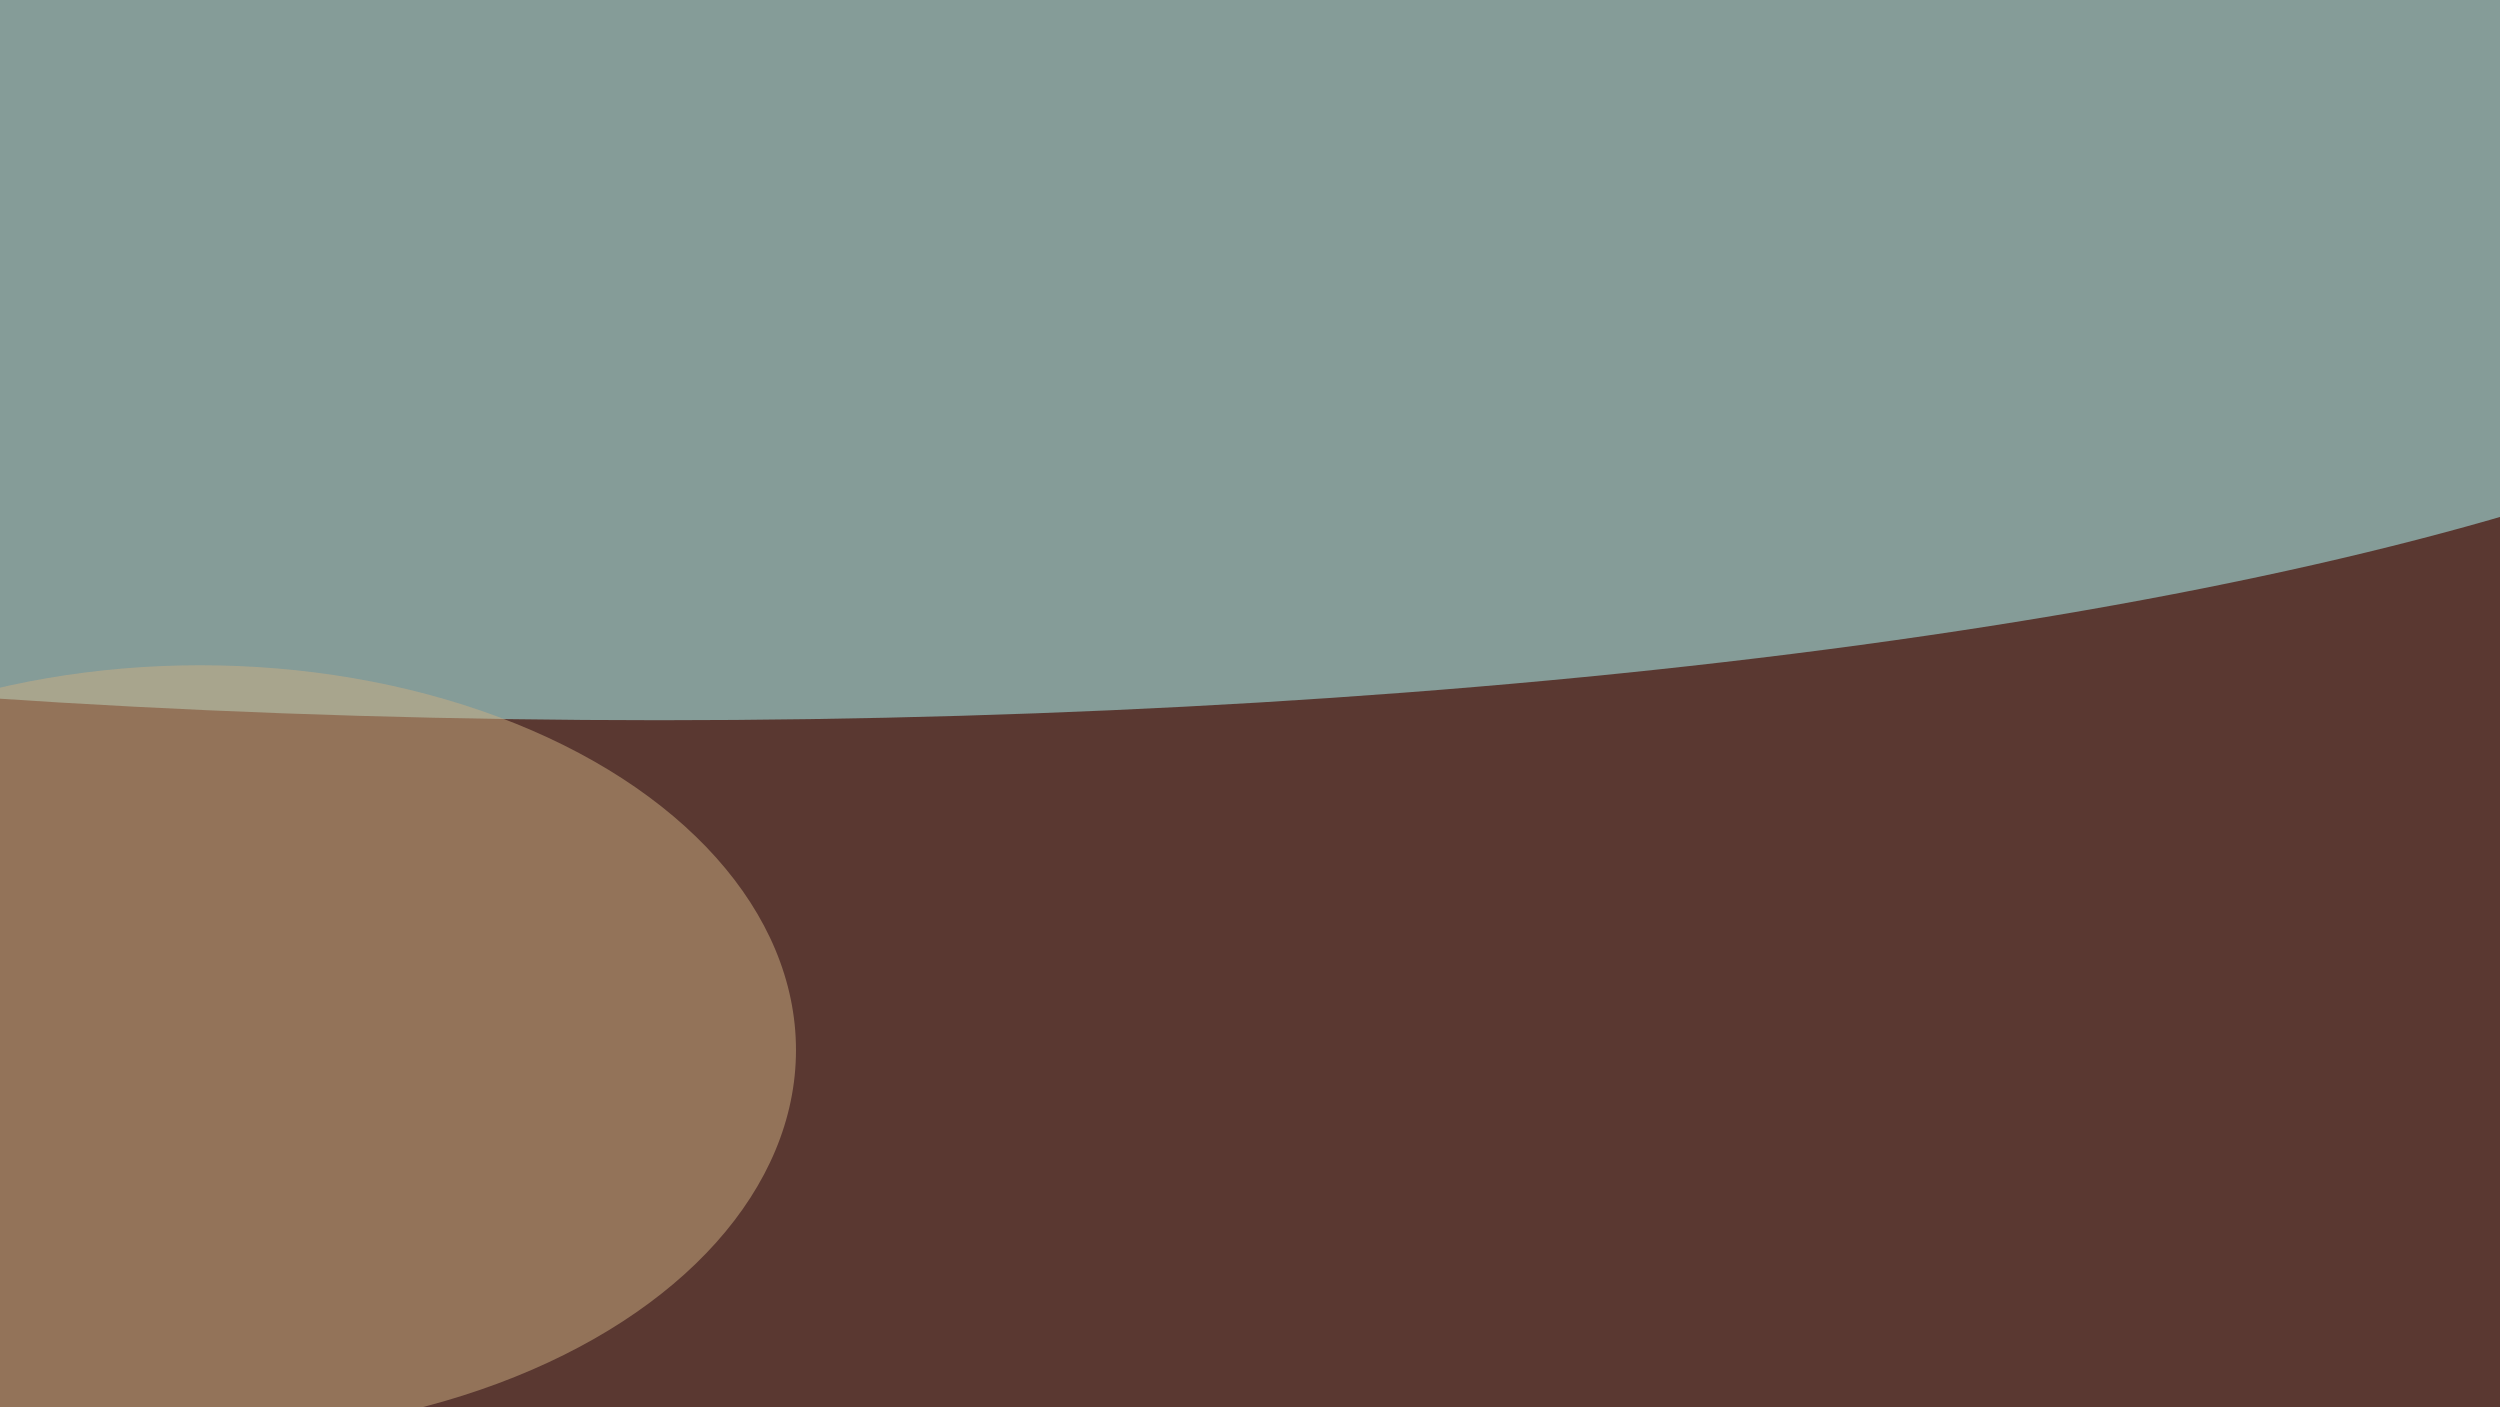 <svg xmlns="http://www.w3.org/2000/svg" version="1.1"  viewBox="0 0 600 300" preserveAspectRatio="none" width="588" height="331"><filter id="b"><feGaussianBlur stdDeviation="60"/></filter> <rect width="100%" height="100%" fill="#5a3831"/> <g filter="url(#b)"><g transform="scale(2.344) translate(0.5 0.5)"> <ellipse fill="#b0ffff" fill-opacity="0.502" cx="67" cy="17" rx="239" ry="48"/> <ellipse fill="#ffffff" fill-opacity="0.502" cx="114" cy="138" rx="79" ry="5"/> <ellipse fill="#ccae82" fill-opacity="0.502" cx="20" cy="95" rx="61" ry="35"/> </g></g></svg>